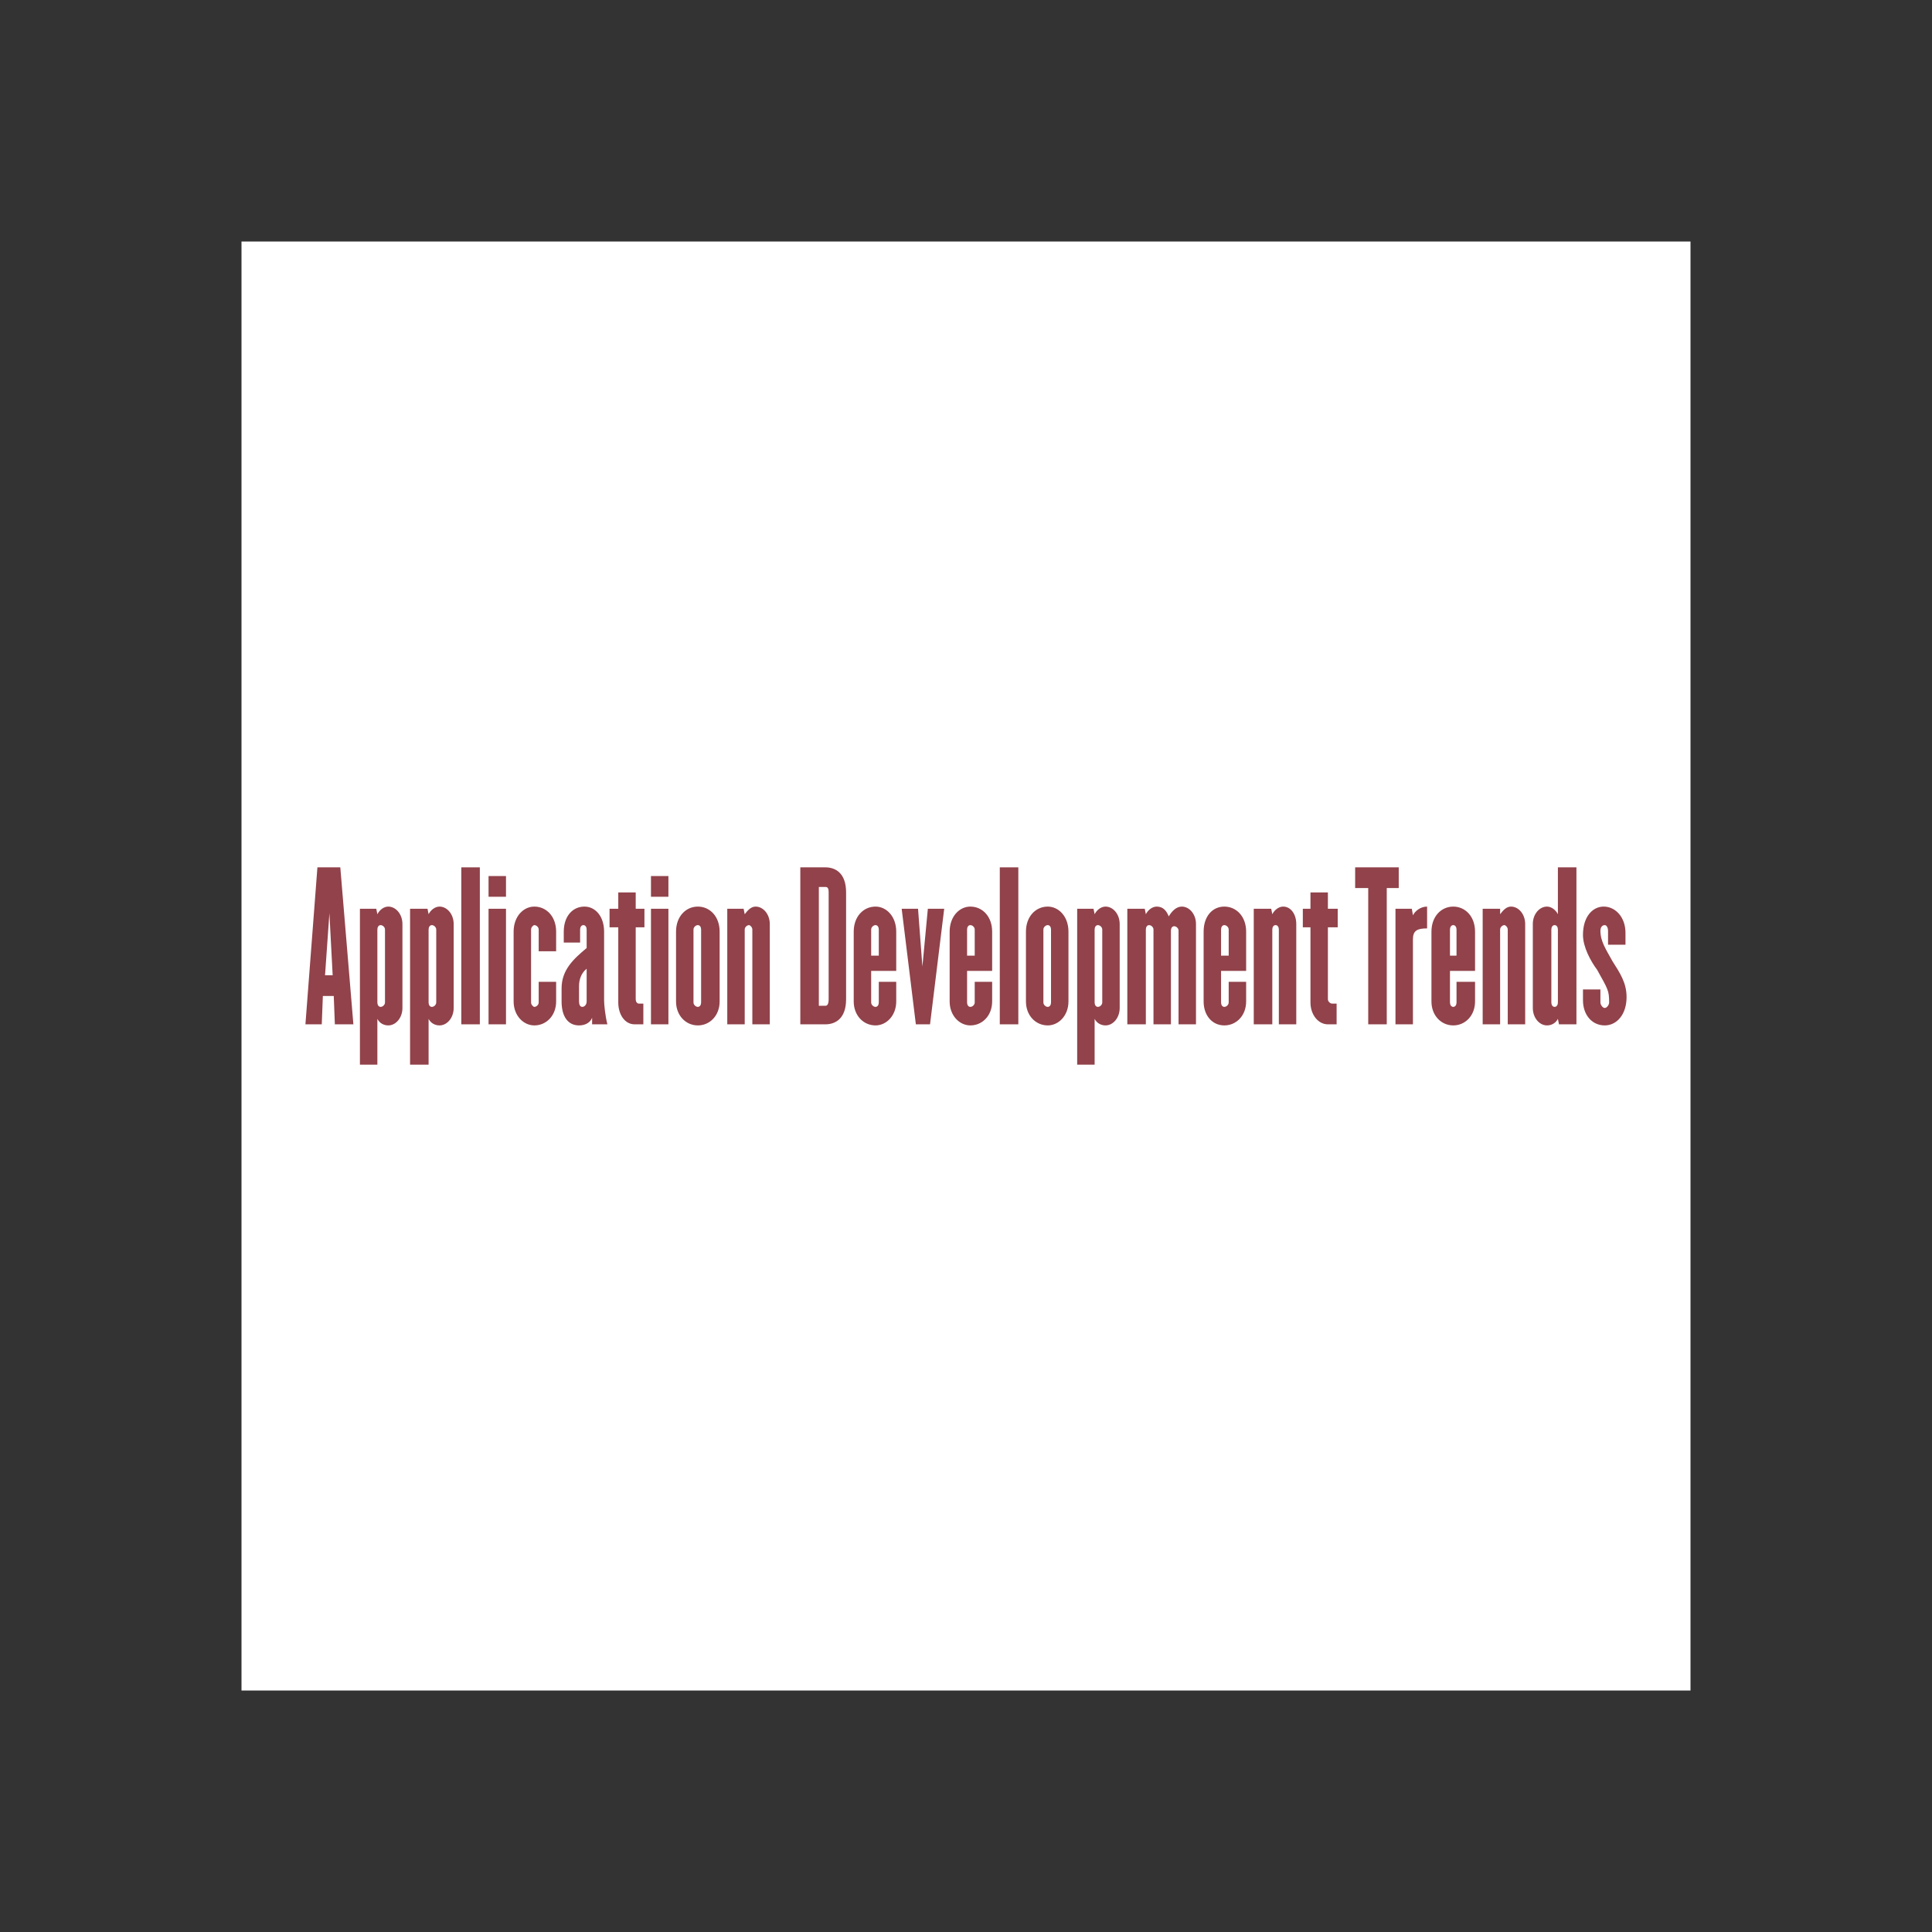 <?xml version="1.0" encoding="UTF-8"?> <svg xmlns="http://www.w3.org/2000/svg" width="800" height="800" viewBox="0 0 800 800" fill="none"><rect x="0" y="0" width="800" height="800" fill="#333333" stroke="none"/><g clip-path="url(#clip0_1_573)"><path d="M100 700H700V100H100V700Z" fill="white"></path><path fill-rule="evenodd" clip-rule="evenodd" d="M138.657 424.152L138.203 412.414H133.689L133.238 424.152H126.471L131.436 359.155H140.914L146.33 424.152H138.657ZM136.397 378.108L134.592 403.838H137.751L136.397 378.108ZM160.773 424.6C158.968 424.6 157.162 423.694 156.26 421.889V440.852H149.038V376.303H155.808L156.26 378.562C157.162 376.757 158.968 375.4 160.773 375.4C163.933 375.4 166.641 378.563 166.641 382.625V417.378C166.641 421.441 163.933 424.6 160.773 424.6V424.6ZM159.419 384.878C159.419 383.976 158.516 383.073 157.614 383.073C156.711 383.073 156.26 383.976 156.26 384.878V415.122C156.26 416.021 156.711 416.927 157.614 416.927C158.516 416.927 159.419 416.021 159.419 415.122V384.878V384.878ZM181.99 424.6C180.184 424.6 178.376 423.694 177.473 421.889V440.852H169.8V376.303H177.025L177.473 378.562C178.376 376.757 180.184 375.4 181.99 375.4C185.149 375.4 187.857 378.563 187.857 382.625V417.378C187.857 421.441 185.146 424.6 181.99 424.6V424.6ZM180.636 384.878C180.636 383.976 179.733 383.073 178.83 383.073C177.927 383.073 177.473 383.976 177.473 384.878V415.122C177.473 416.021 177.927 416.927 178.83 416.927C179.733 416.927 180.636 416.021 180.636 415.122V384.878V384.878Z" fill="#91424A"></path><path d="M191.017 424.152H198.69V359.151H191.017V424.152Z" fill="#91424A"></path><path fill-rule="evenodd" clip-rule="evenodd" d="M202.3 362.762H209.522V371.338H202.3V362.762ZM202.3 376.303H209.522V424.152H202.3V376.303ZM221.257 424.6C216.743 424.6 212.681 420.538 212.681 414.674V385.784C212.681 379.465 216.743 375.4 221.257 375.4C226.222 375.4 230.284 379.465 230.284 385.784V393.908H223.062V384.878C223.062 383.976 222.16 383.073 221.257 383.073C220.806 383.073 219.903 383.976 219.903 384.878V415.122C219.903 416.021 220.806 416.927 221.257 416.927C222.16 416.927 223.062 416.021 223.062 415.122V406.543H230.284V414.67C230.284 420.541 226.222 424.6 221.257 424.6ZM245.181 424.152V421.441C244.279 423.697 242.019 424.603 239.762 424.603C235.249 424.603 232.541 420.992 232.541 414.677V409.26C232.541 401.588 237.509 397.071 242.922 392.557V384.878C242.922 383.976 242.473 383.073 241.571 383.073C240.665 383.073 240.213 383.976 240.213 384.878V390.298H233.443V385.784C233.443 379.465 237.054 375.4 242.019 375.4C246.535 375.4 250.146 379.465 250.146 385.784V414.216C250.146 416.021 250.601 420.538 251.503 424.149H245.181V424.152ZM242.922 401.127C240.665 402.932 239.762 405.643 239.762 408.348V414.67C239.762 416.021 240.214 416.927 241.116 416.927C242.019 416.927 242.922 416.021 242.922 414.67V401.127ZM263.235 383.976V413.768C263.235 414.674 263.687 415.573 264.589 415.573H266.395V424.152H262.784C258.722 424.152 256.014 420.083 256.014 415.125V383.976H252.403V376.303H256.014V369.532H263.235V376.303H266.846V383.976H263.235V383.976ZM269.554 362.762H276.776V371.338H269.554V362.762ZM269.554 376.303H276.776V424.152H269.554V376.303ZM288.962 424.6C283.997 424.6 279.935 420.538 279.935 414.674V385.784C279.935 379.465 283.997 375.4 288.962 375.4C293.927 375.4 297.986 379.465 297.986 385.784V414.674C297.986 420.541 293.927 424.6 288.962 424.6ZM290.316 384.878C290.316 383.976 289.865 383.073 288.962 383.073C288.059 383.073 287.157 383.976 287.157 384.878V415.122C287.157 416.021 288.059 416.927 288.962 416.927C289.865 416.927 290.316 416.021 290.316 415.122V384.878V384.878ZM311.53 424.152V384.878C311.53 383.976 310.63 383.073 310.176 383.073C309.273 383.073 308.37 383.976 308.37 384.878V424.152H301.149V376.303H307.922L308.37 378.563C309.727 376.757 311.078 375.4 312.887 375.4C316.043 375.4 318.754 378.563 318.754 382.625V424.149H311.53V424.152V424.152ZM341.773 424.152H331.392V359.151H341.773C345.835 359.151 350.349 361.408 350.349 369.532V413.765C350.349 421.889 345.835 424.152 341.773 424.152V424.152ZM343.127 369.532C343.127 367.727 342.676 367.273 341.773 367.273H339.065V416.476H341.773C342.676 416.476 343.127 415.57 343.127 413.765V369.532ZM362.535 424.6C357.57 424.6 353.508 420.538 353.508 414.674V385.784C353.508 379.465 357.57 375.4 362.535 375.4C367.048 375.4 371.111 379.465 371.111 385.784V402.033H360.73V415.122C360.73 416.021 361.632 416.927 362.535 416.927C363.438 416.927 363.889 416.021 363.889 415.122V406.543H371.111V414.67C371.111 420.541 367.048 424.6 362.535 424.6ZM363.889 384.878C363.889 383.976 363.438 383.073 362.535 383.073C361.632 383.073 360.73 383.976 360.73 384.878V395.714H363.889V384.878V384.878ZM385.106 424.152H379.238L373.367 376.303H380.141L381.946 400.227L384.203 376.303H390.973L385.106 424.152V424.152ZM401.805 424.6C397.292 424.6 393.23 420.538 393.23 414.674V385.784C393.23 379.465 397.292 375.4 401.805 375.4C406.77 375.4 410.829 379.465 410.829 385.784V402.033H400.448V415.122C400.448 416.021 400.903 416.927 401.805 416.927C402.708 416.927 403.611 416.021 403.611 415.122V406.543H410.829V414.67C410.829 420.541 406.77 424.6 401.805 424.6V424.6ZM403.611 384.878C403.611 383.976 402.708 383.073 401.805 383.073C400.903 383.073 400.448 383.976 400.448 384.878V395.714H403.611V384.878V384.878Z" fill="#91424A"></path><path d="M413.992 424.152H421.665V359.151H413.992V424.152Z" fill="#91424A"></path><path fill-rule="evenodd" clip-rule="evenodd" d="M433.851 424.6C428.883 424.6 424.824 420.538 424.824 414.674V385.784C424.824 379.465 428.886 375.4 433.851 375.4C438.365 375.4 442.427 379.465 442.427 385.784V414.674C442.427 420.541 438.365 424.6 433.851 424.6ZM435.205 384.878C435.205 383.976 434.754 383.073 433.851 383.073C432.948 383.073 432.046 383.976 432.046 384.878V415.122C432.046 416.021 432.948 416.927 433.851 416.927C434.754 416.927 435.205 416.021 435.205 415.122V384.878V384.878ZM457.773 424.6C455.967 424.6 454.162 423.694 453.262 421.889V440.852H446.038V376.303H452.808L453.262 378.563C454.162 376.757 455.967 375.4 457.773 375.4C460.935 375.4 463.64 378.563 463.64 382.625V417.378C463.64 421.441 460.935 424.6 457.773 424.6V424.6ZM456.422 384.878C456.422 383.976 455.519 383.073 454.616 383.073C453.714 383.073 453.262 383.976 453.262 384.878V415.122C453.262 416.021 453.714 416.927 454.616 416.927C455.519 416.927 456.422 416.021 456.422 415.122V384.878V384.878ZM488.013 424.152V385.333C488.013 384.43 487.113 383.527 486.208 383.527C485.308 383.527 484.853 384.43 484.853 385.333V424.152H477.632V384.878C477.632 383.976 476.729 383.073 475.83 383.073C474.924 383.073 474.472 383.976 474.472 384.878V424.152H466.8V376.303H474.021L474.472 378.563C475.375 376.757 477.181 375.4 478.986 375.4C481.694 375.4 483.048 377.205 483.951 379.465C485.308 377.205 487.113 375.4 489.367 375.4C492.526 375.4 495.234 378.563 495.234 382.625V424.149H488.013V424.152ZM506.97 424.6C502.008 424.6 498.394 420.538 498.394 414.674V385.784C498.394 379.465 502.008 375.4 506.97 375.4C511.937 375.4 516 379.465 516 385.784V402.033H505.615V415.122C505.615 416.021 506.07 416.927 506.97 416.927C507.872 416.927 508.775 416.021 508.775 415.122V406.543H516V414.67C516.003 420.541 511.937 424.6 506.97 424.6ZM508.775 384.878C508.775 383.976 507.872 383.073 506.97 383.073C506.07 383.073 505.615 383.976 505.615 384.878V395.714H508.775V384.878V384.878ZM529.543 424.152V384.878C529.543 383.976 529.089 383.073 528.186 383.073C527.283 383.073 526.832 383.976 526.832 384.878V424.152H519.156V376.303H526.377L526.832 378.563C527.735 376.757 529.54 375.4 531.342 375.4C534.505 375.4 536.759 378.563 536.759 382.625V424.149H529.543V424.152V424.152ZM549.854 383.976V413.768C549.854 414.674 550.757 415.573 551.659 415.573H553.465V424.152H549.854C545.792 424.152 542.635 420.083 542.635 415.125V383.976H539.473V376.303H542.635V369.532H549.854V376.303H553.919V383.976H549.854V383.976ZM574.227 367.727V424.152H566.554V367.727H561.138V359.151H579.188V367.727H574.227Z" fill="#91424A"></path><path fill-rule="evenodd" clip-rule="evenodd" d="M585.062 388.94V424.152H577.837V376.303H584.608L585.062 379.011C585.962 377.205 588.222 375.4 590.93 375.4V384.43C586.867 384.43 585.062 385.333 585.062 388.94ZM601.759 424.6C596.794 424.6 592.735 420.538 592.735 414.673V385.784C592.735 379.465 596.797 375.4 601.759 375.4C606.727 375.4 610.786 379.465 610.786 385.784V402.033H600.405V415.122C600.405 416.021 600.856 416.927 601.759 416.927C602.662 416.927 603.116 416.021 603.116 415.122V406.543H610.789V414.67C610.789 420.541 606.727 424.6 601.759 424.6ZM603.116 384.878C603.116 383.976 602.662 383.073 601.759 383.073C600.856 383.073 600.405 383.976 600.405 384.878V395.714H603.113V384.878H603.116V384.878ZM624.329 424.152V384.878C624.329 383.976 623.427 383.073 622.972 383.073C622.069 383.073 621.167 383.976 621.167 384.878V424.152H613.945V376.303H621.167V378.563C622.521 376.757 623.875 375.4 625.68 375.4C628.84 375.4 631.548 378.563 631.548 382.625V424.149H624.329V424.152V424.152ZM645.543 424.152L645.091 421.889C644.189 423.694 642.383 424.6 640.578 424.6C637.415 424.6 634.707 421.437 634.707 417.378V382.625C634.707 378.559 637.415 375.4 640.578 375.4C642.383 375.4 644.189 376.757 645.091 378.563V359.155H652.767V424.152H645.543V424.152ZM645.091 384.878C645.091 383.976 644.637 383.073 643.734 383.073C642.831 383.073 642.38 383.976 642.38 384.878V415.122C642.38 416.021 642.831 416.927 643.734 416.927C644.637 416.927 645.091 416.021 645.091 415.122V384.878ZM664.502 424.6C659.083 424.6 655.479 420.083 655.479 414.216V409.706H662.697V415.122C662.697 416.021 663.6 417.378 664.502 417.378C665.405 417.378 666.308 416.021 666.308 415.122C666.308 410.154 665.856 409.706 661.343 401.581C658.635 397.967 655.475 392.103 655.475 387.132C655.475 379.462 659.538 375.397 664.051 375.397C669.016 375.397 673.075 379.91 673.075 386.232V391.197H665.856V385.33C665.856 384.427 665.402 383.07 664.499 383.07C663.145 383.07 662.694 384.427 662.694 385.33C662.694 389.843 664.954 393.003 667.662 397.967C670.821 402.929 673.529 406.997 673.529 412.865C673.529 420.083 669.464 424.6 664.502 424.6Z" fill="#91424A"></path></g><defs><clipPath id="clip0_1_573"><rect width="600" height="600" fill="white" transform="translate(100 100)"></rect></clipPath></defs></svg> 
